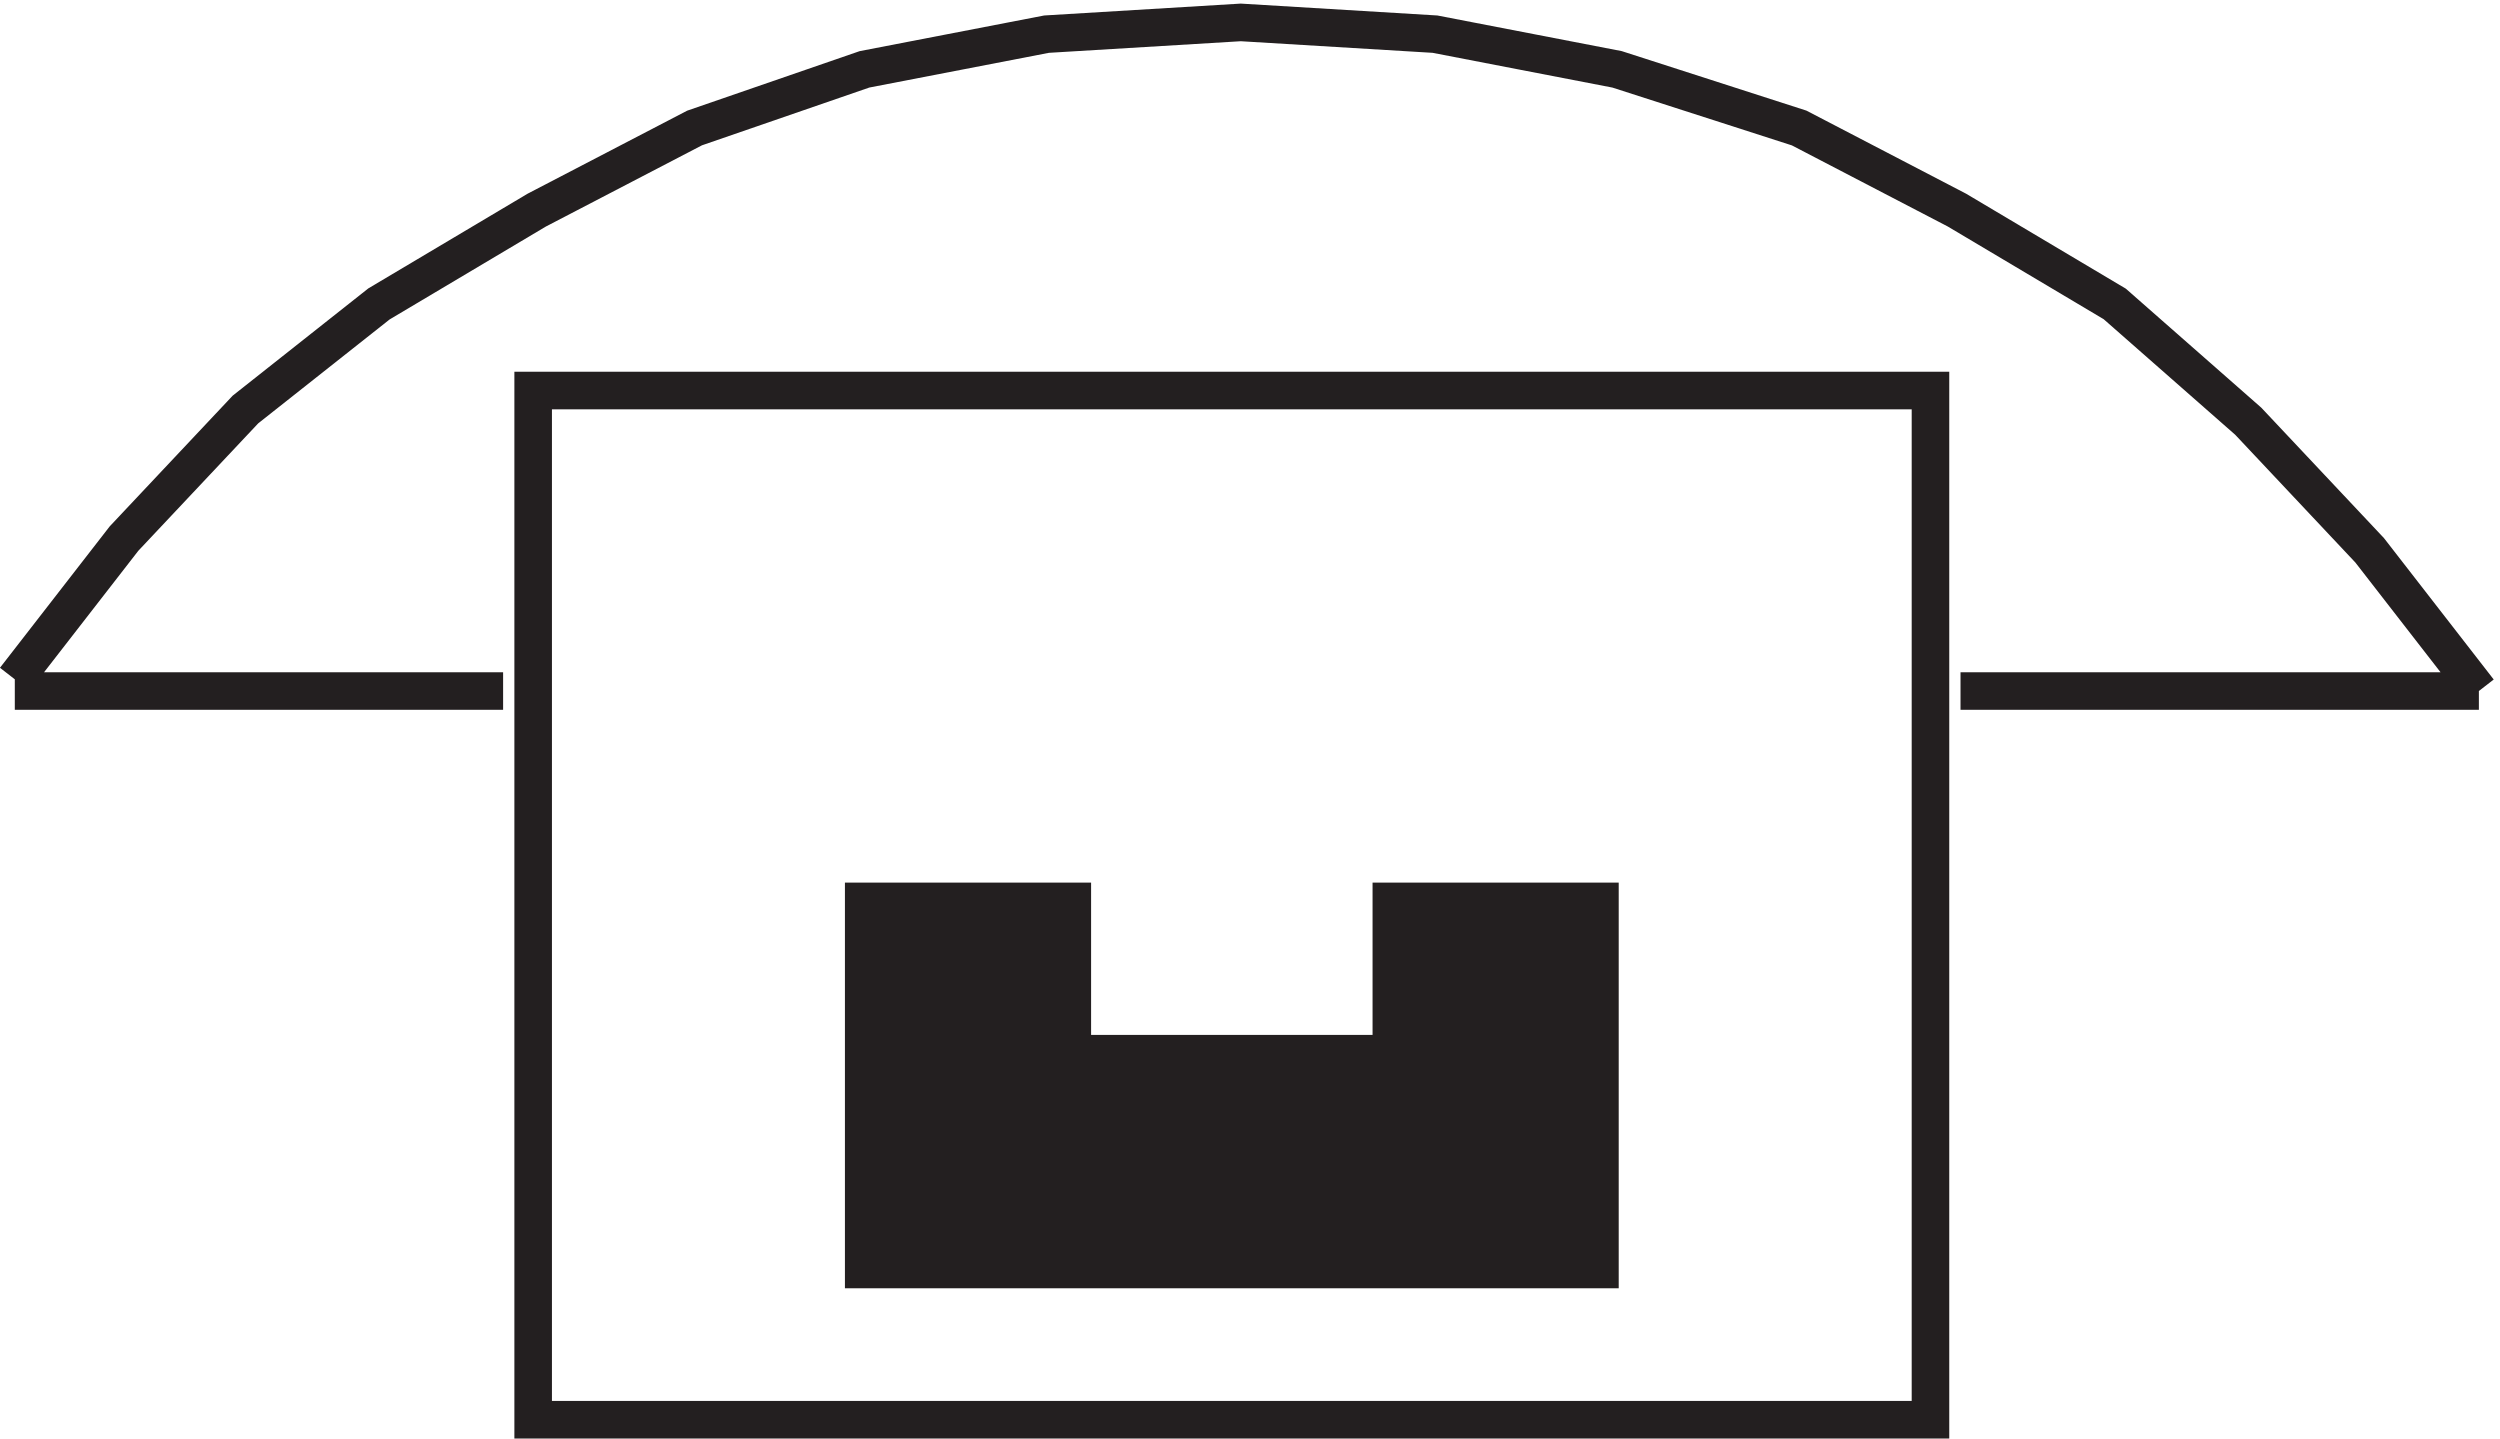 <svg xmlns="http://www.w3.org/2000/svg" xml:space="preserve" width="66.39" height="38.201"><path d="M495.332 149.168 473.52 177.27l-24.235 25.765-26.66 23.422-31.508 18.734-31.508 16.395-36.355 11.711-36.356 7.027-38.777 2.344-38.777-2.344-36.356-7.027-33.929-11.711-31.508-16.395-31.508-18.734-26.66-21.082-24.239-25.762-21.812-28.105m492-2.344h-103.5m-388.5 0h97.5" style="fill:none;stroke:#231f20;stroke-width:7.5;stroke-linecap:butt;stroke-linejoin:miter;stroke-miterlimit:10;stroke-dasharray:none;stroke-opacity:1" transform="matrix(.133 0 0 -.133 -.05 38.19)"/><path d="M106.832 209.168h279V3.668h-279z" style="fill:none;stroke:#231f20;stroke-width:7.5;stroke-linecap:butt;stroke-linejoin:miter;stroke-miterlimit:10;stroke-dasharray:none;stroke-opacity:1" transform="matrix(.133 0 0 -.133 -.05 38.19)"/><path d="M214.484 76.754v30.41h-41.652v-73.5h147v73.5h-41.648v-30.41h-63.7" style="fill:#231f20;fill-opacity:1;fill-rule:evenodd;stroke:none" transform="matrix(.133 0 0 -.133 -.05 38.19)"/><path d="M214.484 76.754v30.41h-41.652v-73.5h147v73.5h-41.648v-30.41Z" style="fill:none;stroke:#231f20;stroke-width:7.5;stroke-linecap:butt;stroke-linejoin:miter;stroke-miterlimit:10;stroke-dasharray:none;stroke-opacity:1" transform="matrix(.133 0 0 -.133 -.05 38.19)"/></svg>
